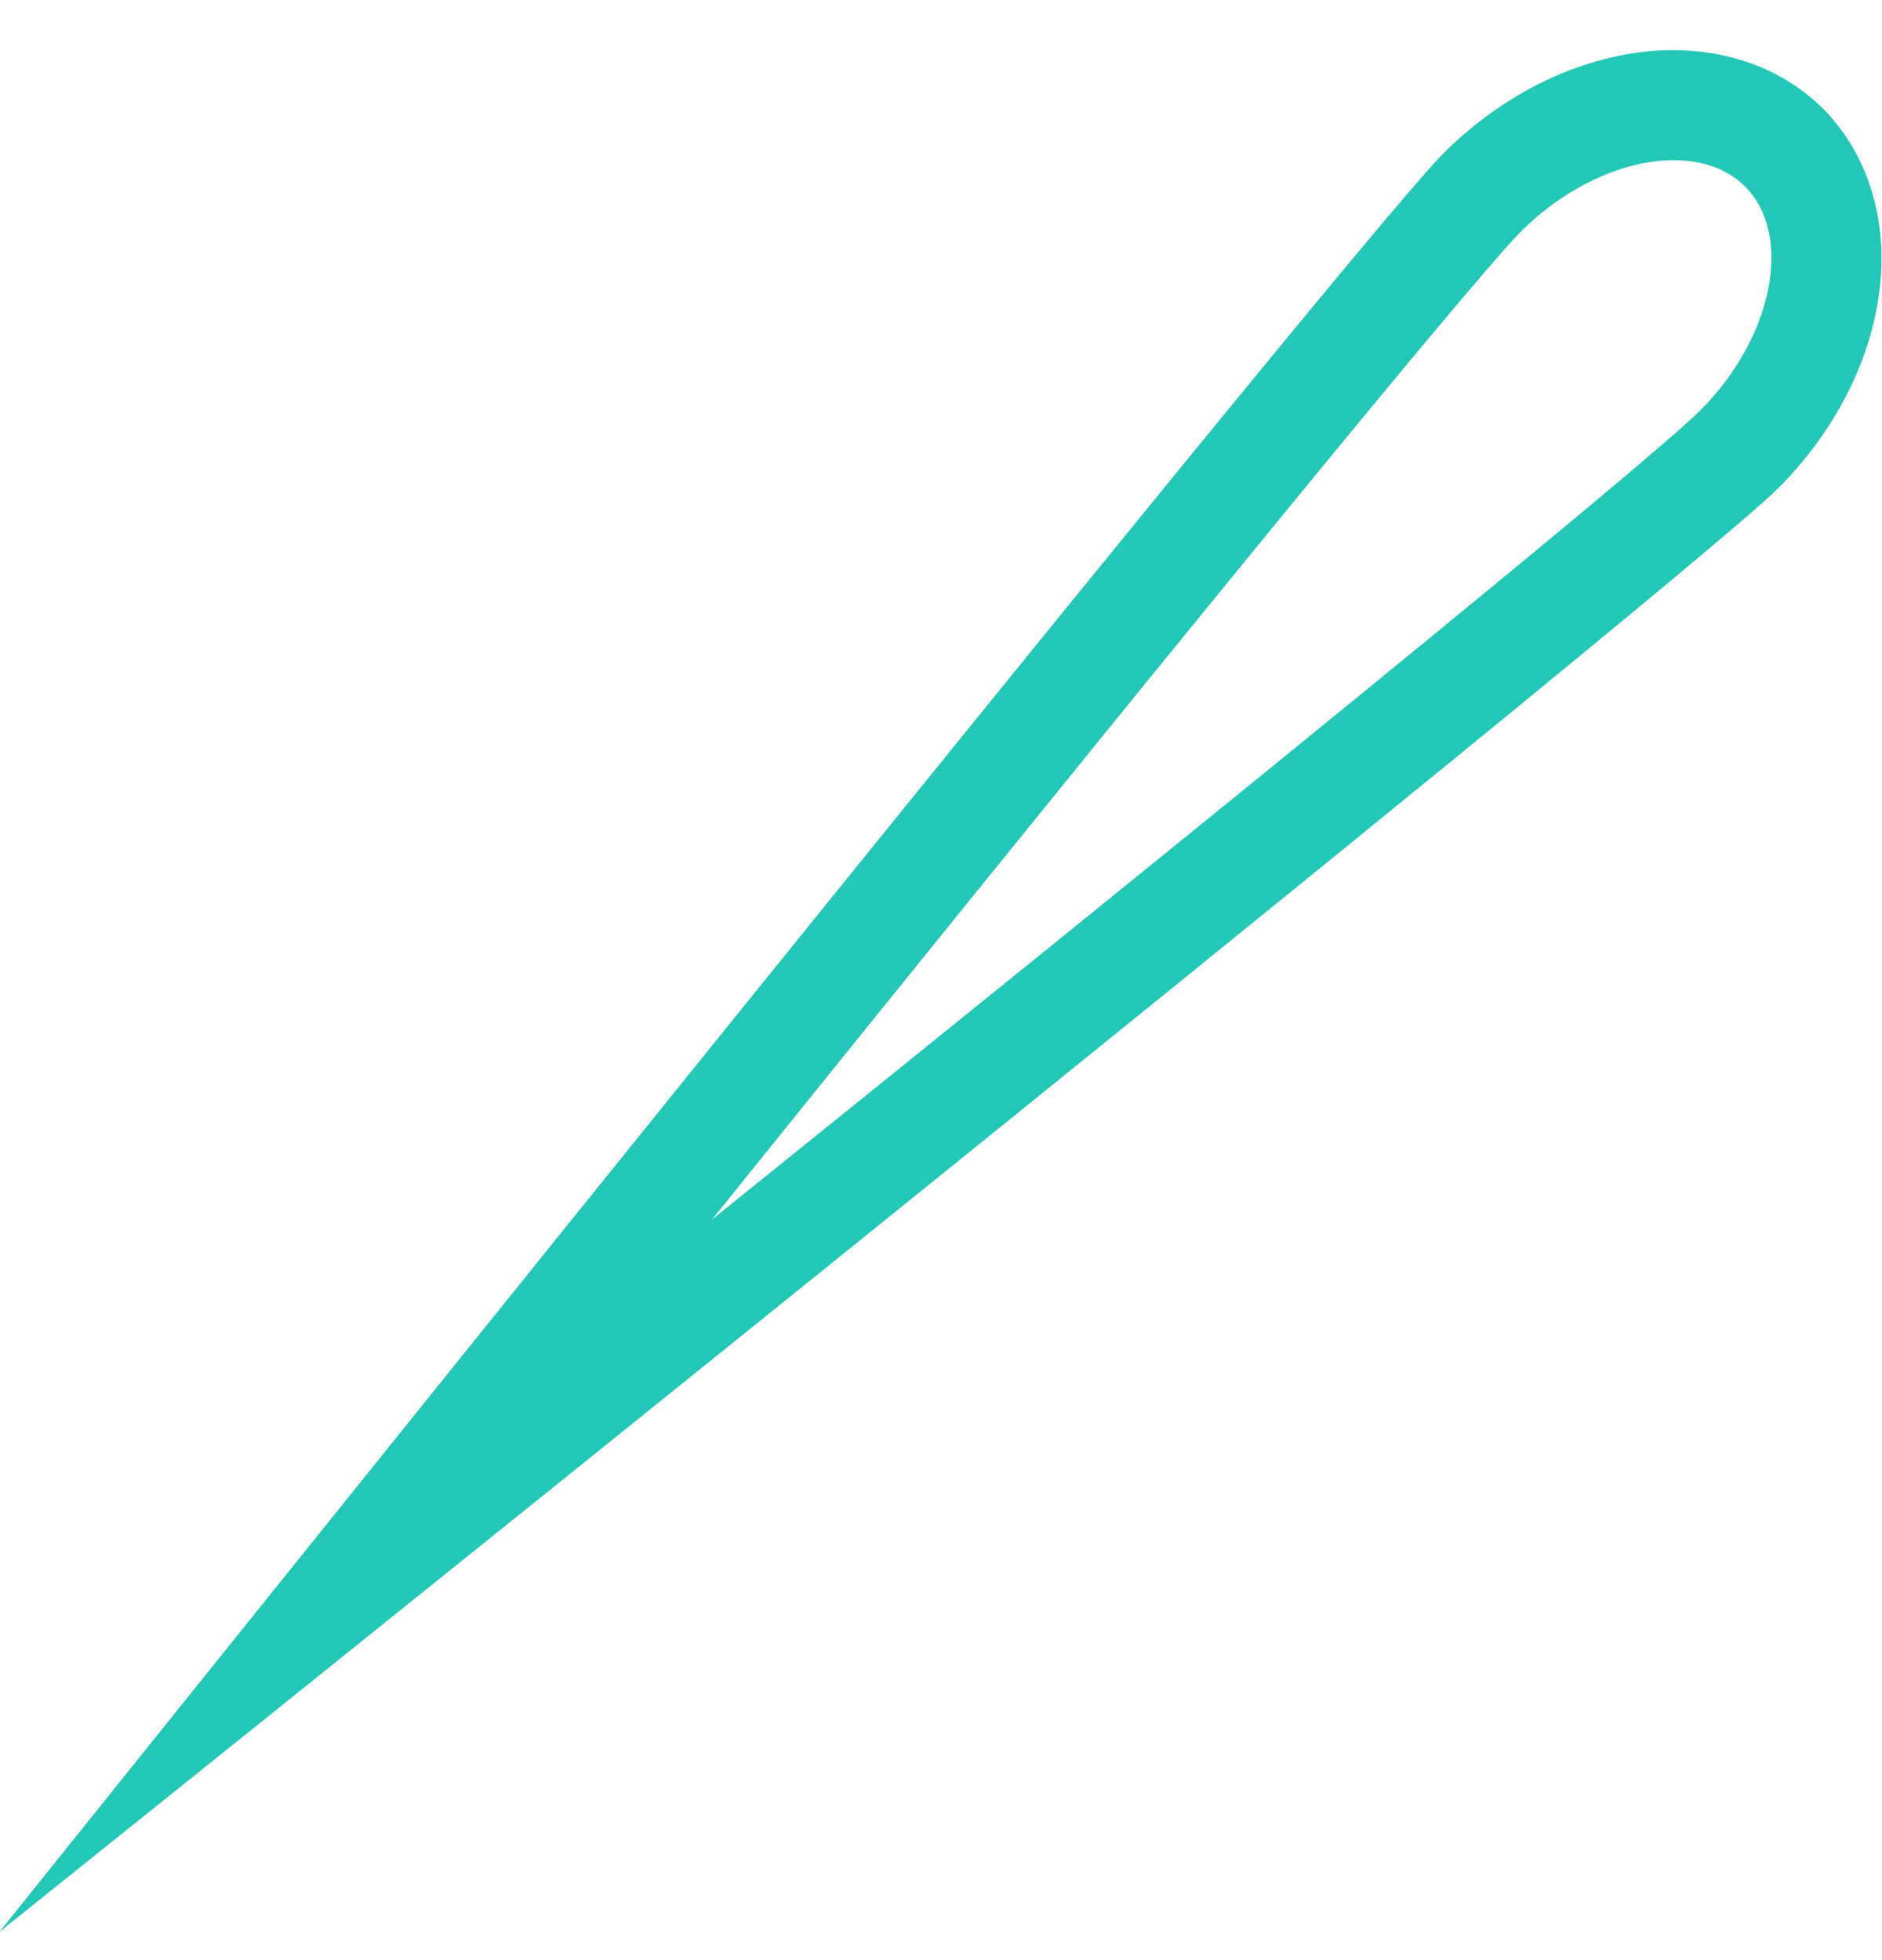 <svg width="24" height="25" viewBox="0 0 24 25" fill="none" xmlns="http://www.w3.org/2000/svg">
<path d="M23.247 1.386C22.657 0.796 21.78 0.538 20.842 0.677C19.967 0.807 19.102 1.261 18.406 1.957C17.173 3.191 -0.007 24.64 -0.007 24.64C-0.007 24.64 21.442 7.461 22.676 6.227C23.372 5.531 23.826 4.666 23.956 3.792C24.096 2.853 23.837 1.977 23.247 1.386ZM21.683 5.234C20.975 5.942 14.611 11.101 9.079 15.555C13.532 10.022 18.691 3.658 19.399 2.95C19.986 2.364 20.724 2.043 21.344 2.043C21.705 2.043 22.026 2.152 22.254 2.379C22.873 2.998 22.611 4.306 21.683 5.234Z" fill="#22C7B8"/>
</svg>

